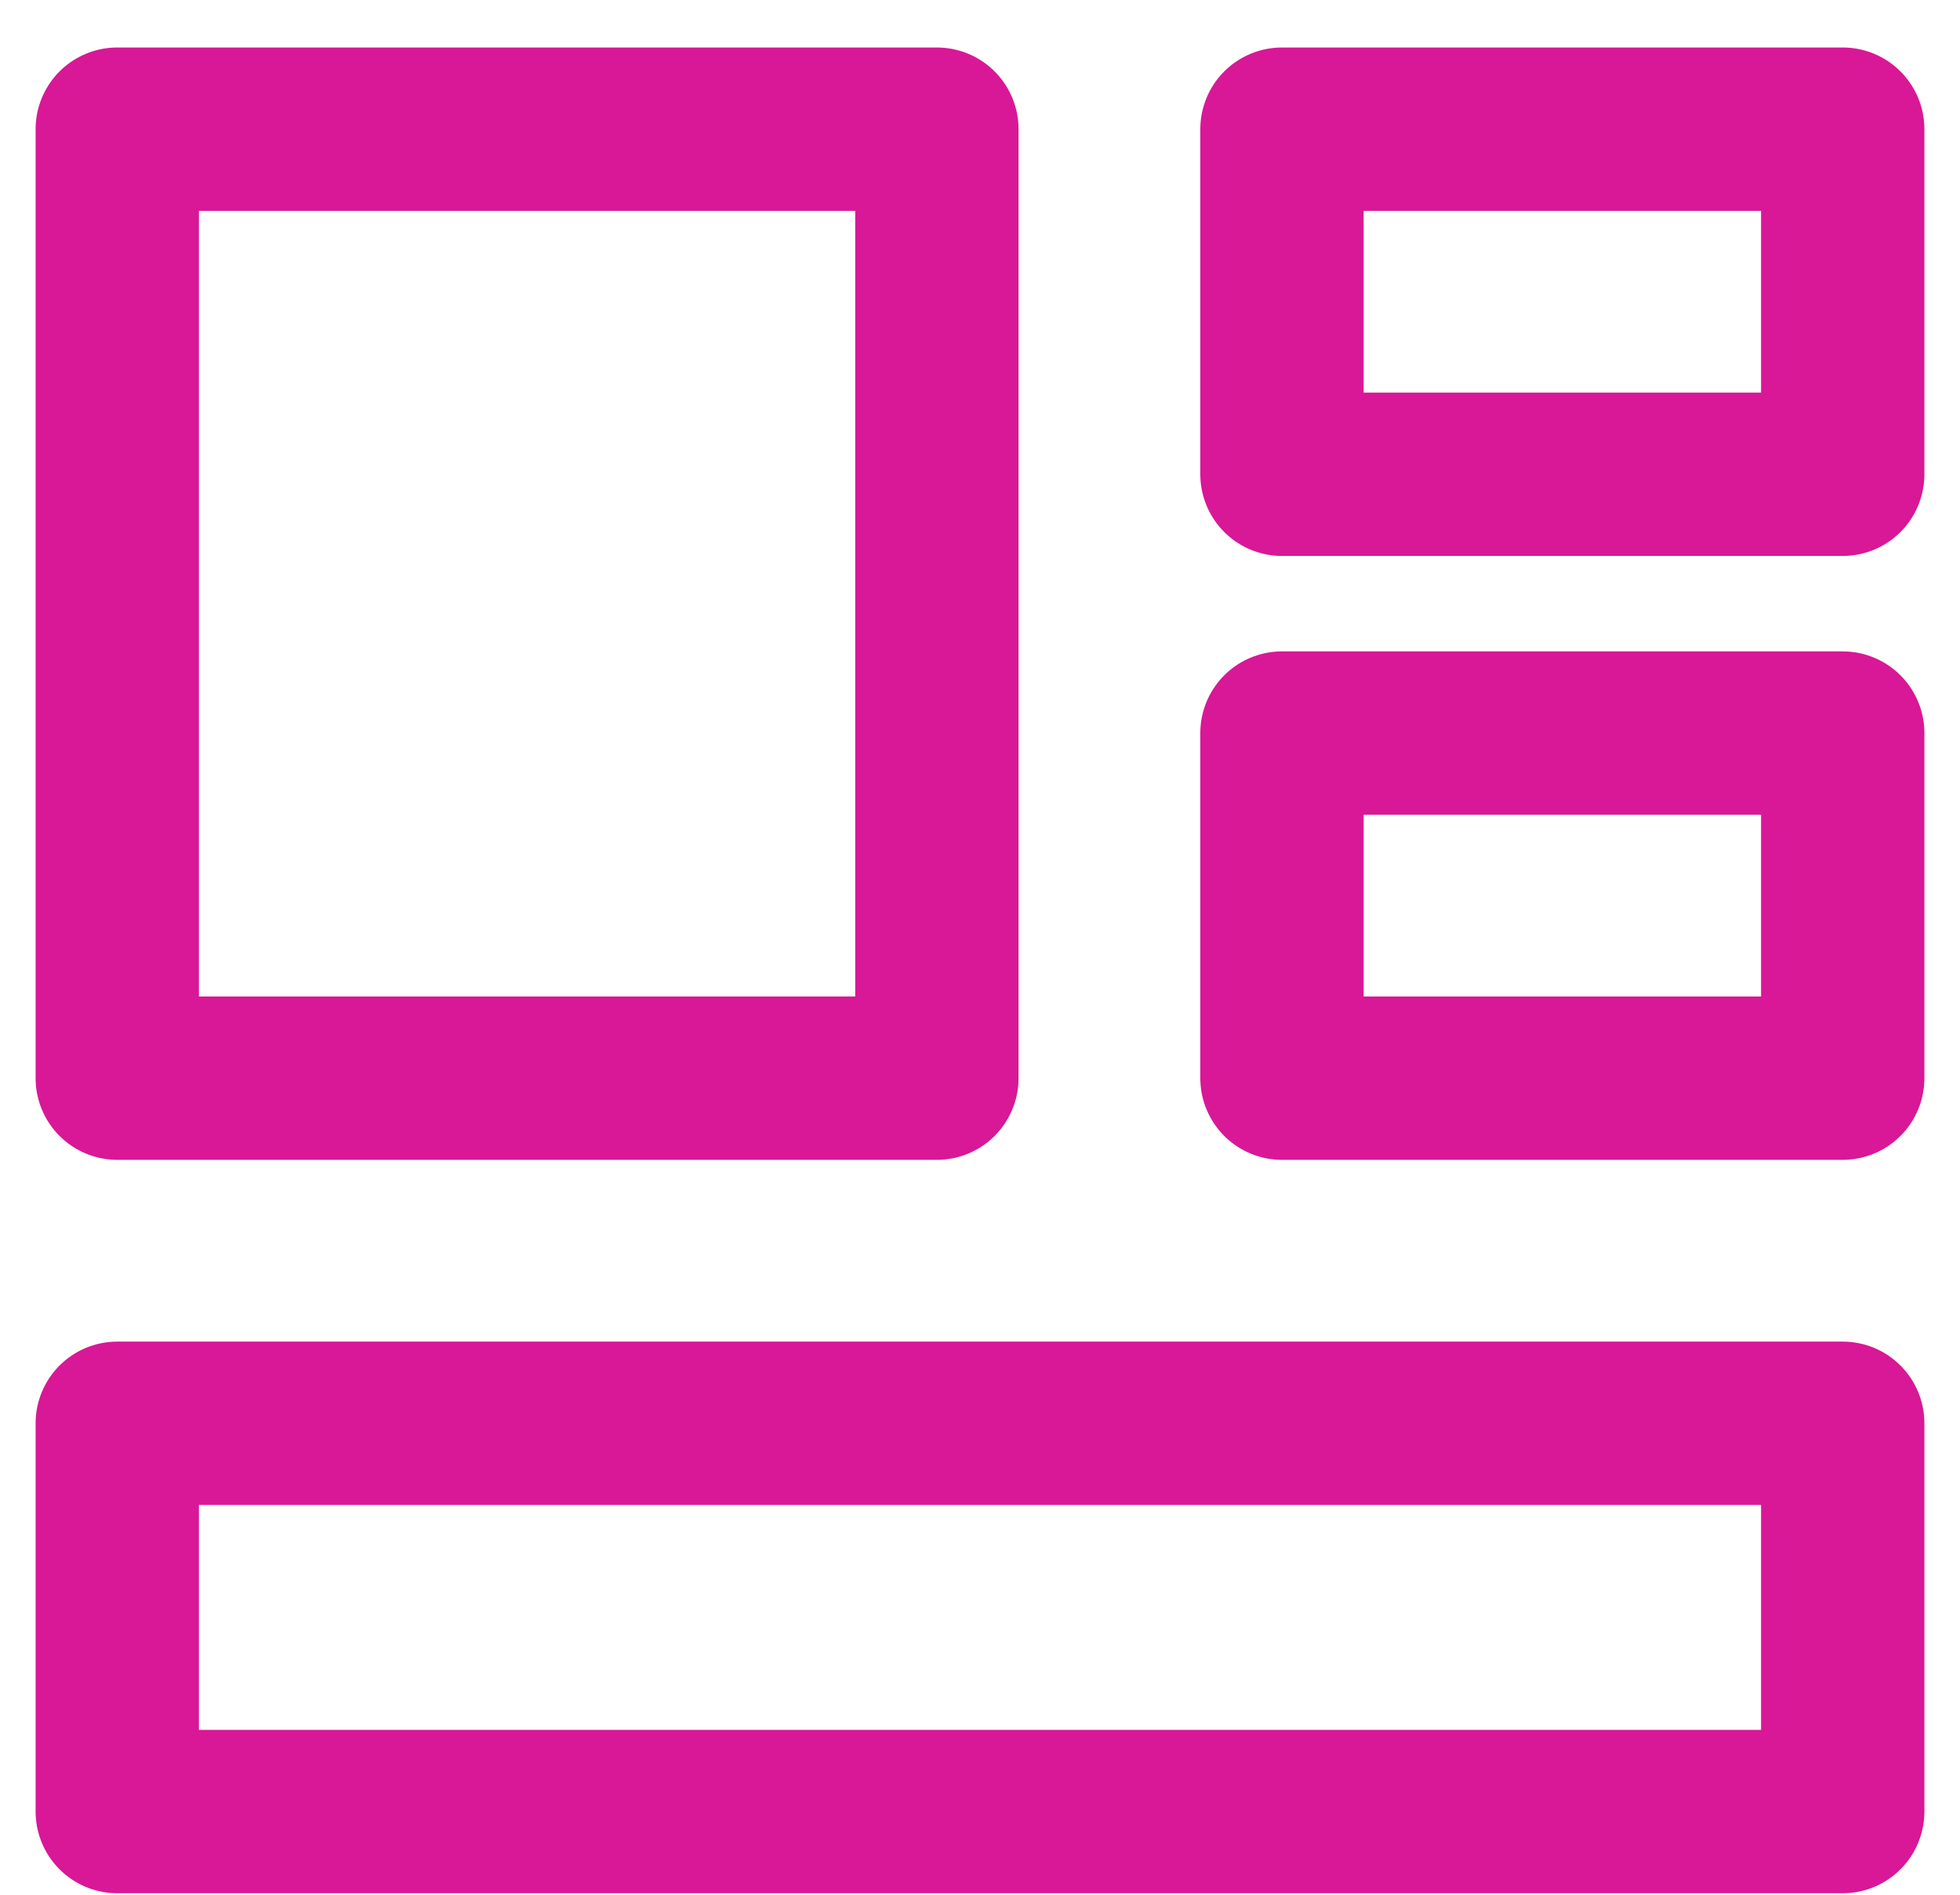 <svg width="30" height="29" viewBox="0 0 30 29" fill="none" xmlns="http://www.w3.org/2000/svg">
<path d="M14.34 1.977H1.795V16.502H14.34V1.977ZM28.205 21.784H1.795V27.727H28.205V21.784ZM28.205 1.977H19.622V7.259H28.205V1.977ZM28.205 11.22H19.622V16.502H28.205V11.22Z" stroke="#D81897" stroke-width="2.5" stroke-linejoin="round"/>
</svg>
